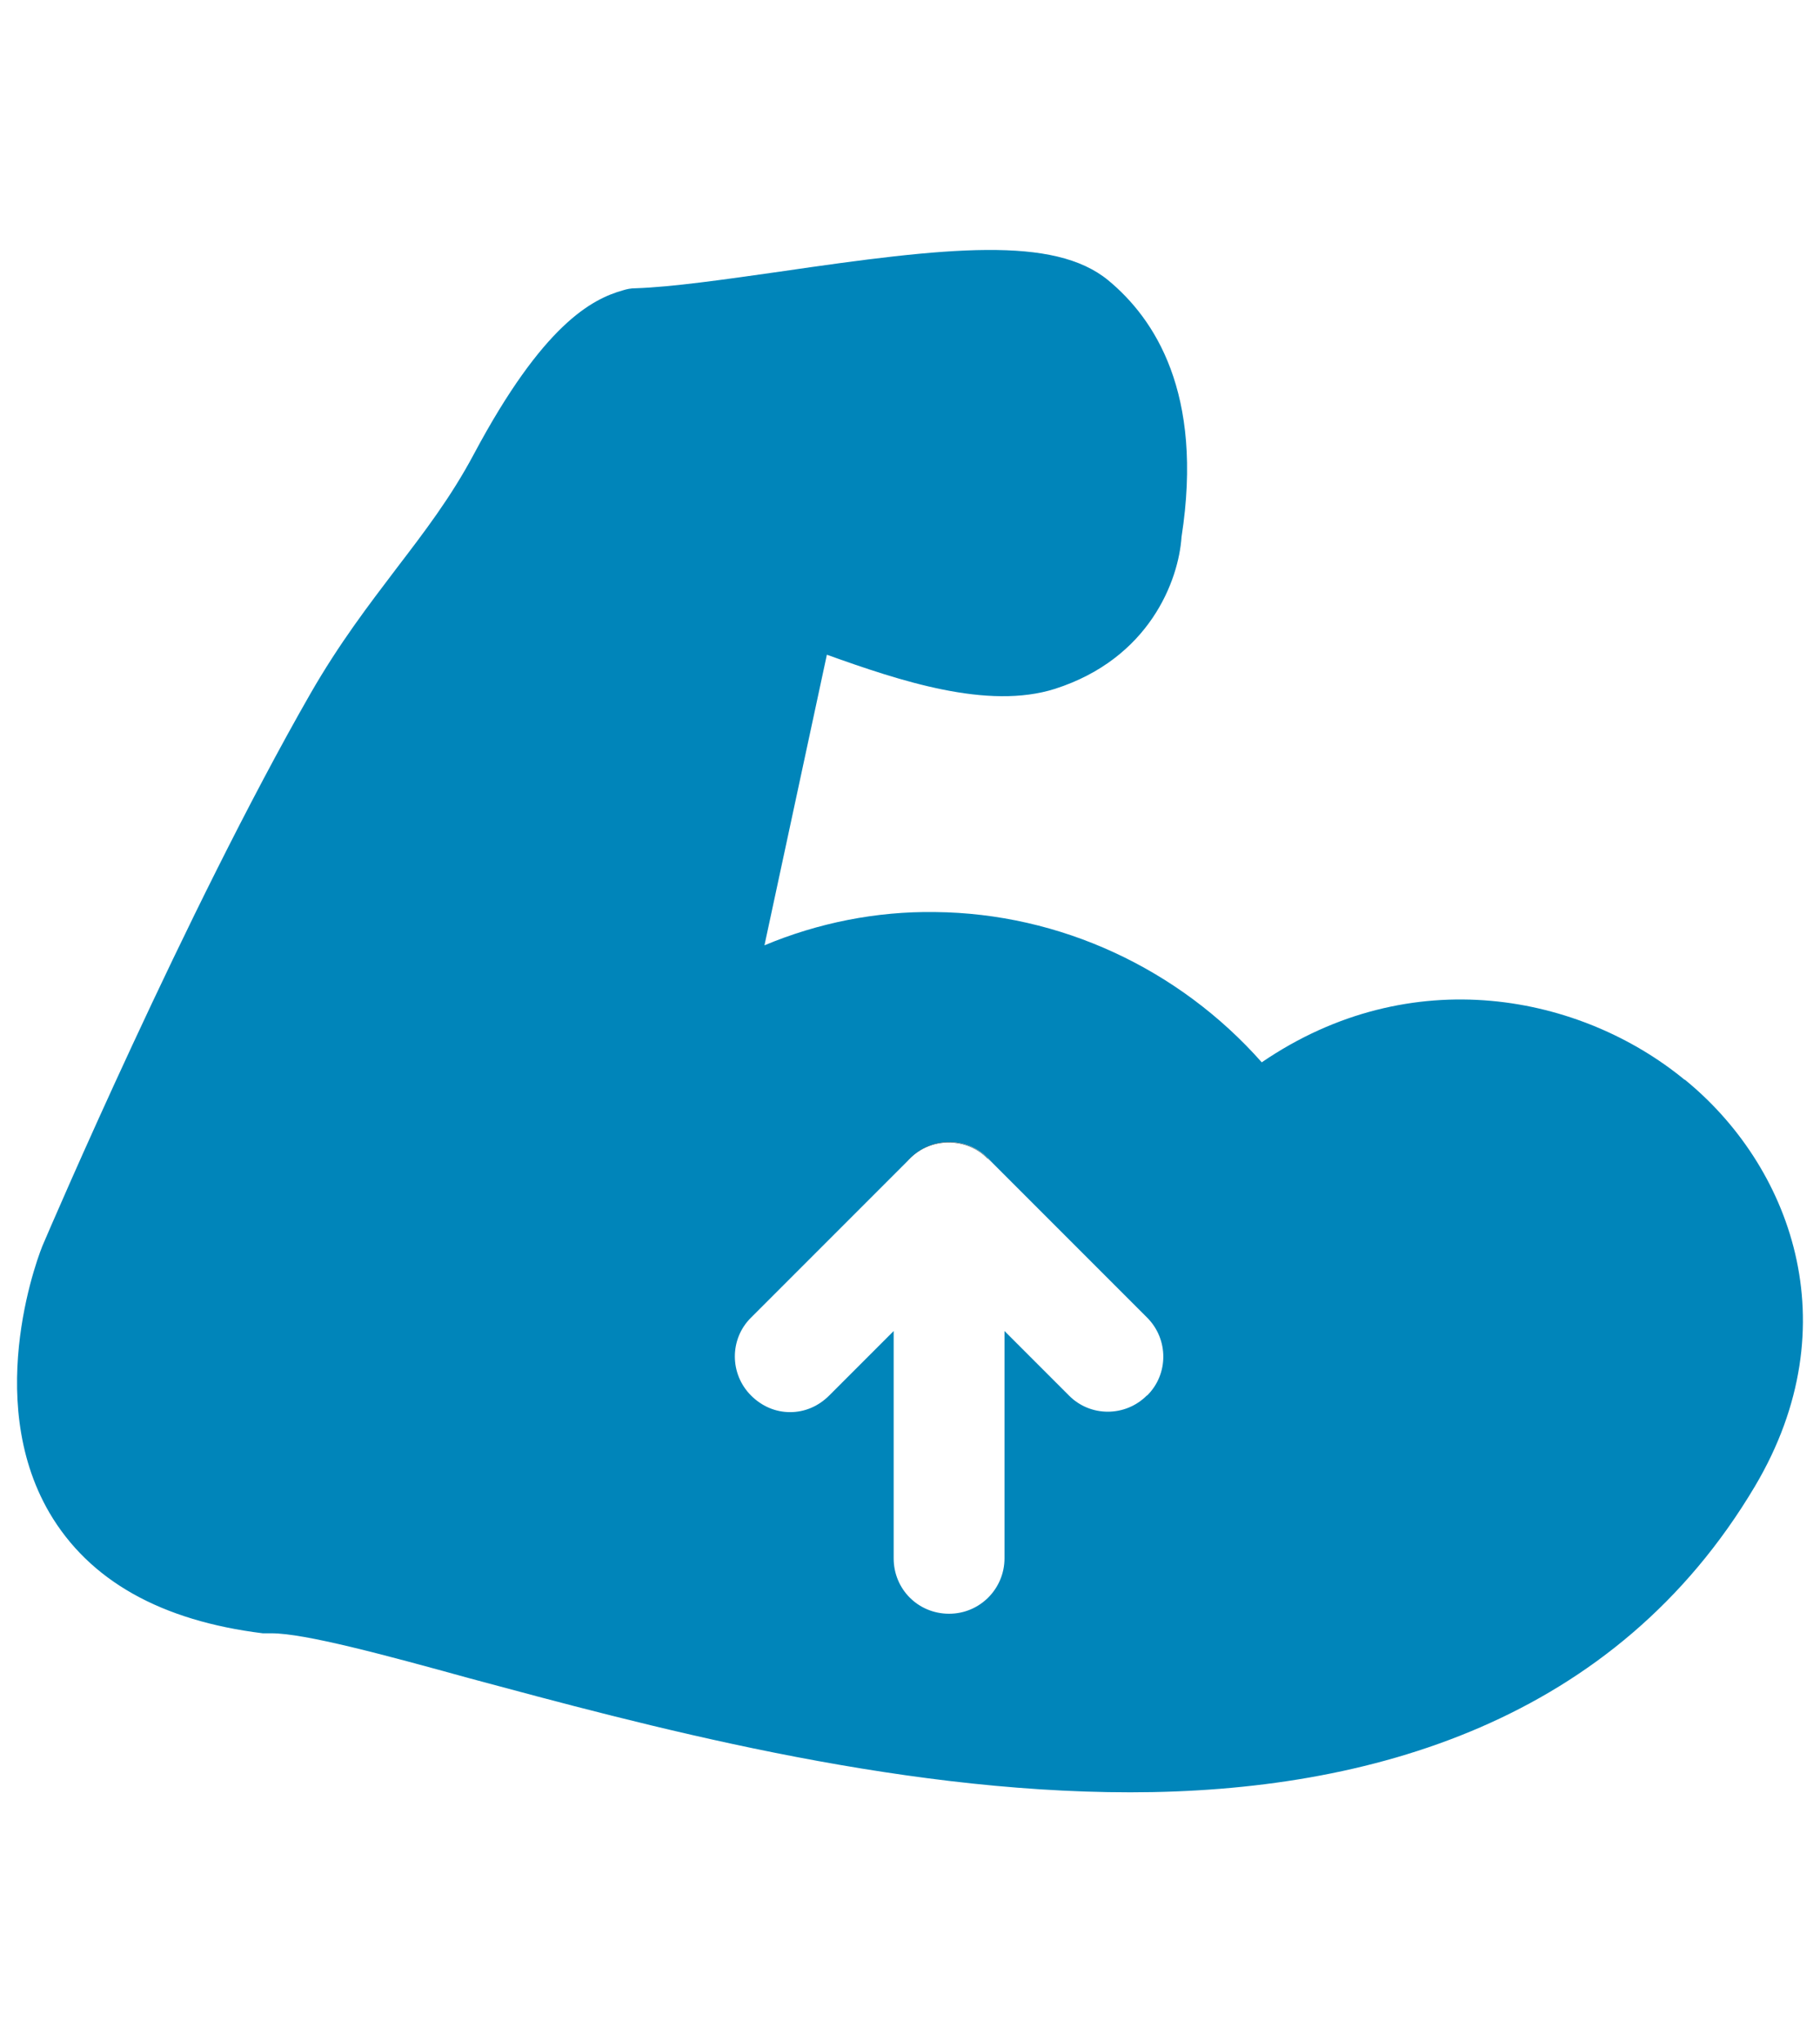 <svg xmlns="http://www.w3.org/2000/svg" id="Layer_4" data-name="Layer 4" viewBox="0 0 62.4 70"><defs><style>      .cls-1 {        fill: #0085ba;      }      .cls-1, .cls-2 {        stroke-width: 0px;      }      .cls-2 {        fill: #023747;      }    </style></defs><path class="cls-1" d="M57.76,37.01c-3.54-2.91-9.36-4.11-14.5-.6-2.84-3.21-6.92-5.11-11.2-5.15-2.01-.03-4.01.37-5.85,1.14l2.14-9.96c2.51.9,5.51,1.9,7.82,1.17,3.24-1.04,4.24-3.71,4.34-5.21.77-4.95-.94-7.49-2.51-8.79-1.87-1.54-5.51-1.14-11.26-.3-1.9.27-3.71.53-4.95.57-.17,0-.3.03-.43.07-1.07.3-2.74,1.17-5.11,5.61-.8,1.5-1.7,2.67-2.67,3.94-.94,1.24-1.94,2.54-2.94,4.28C6.37,31.23,1.69,42.15,1.49,42.62c-.1.2-2.11,5.25.2,9.22,1.37,2.34,3.84,3.71,7.32,4.14h.3c1.14,0,3.88.74,6.78,1.54,5.95,1.6,14.44,3.91,22.66,3.91s16.64-2.44,21.42-10.49c3.31-5.58,1.17-11.03-2.41-13.94ZM39.32,47.83c-.74.74-1.94.74-2.67,0l-2.21-2.21v7.79c0,1.04-.84,1.9-1.9,1.9s-1.9-.84-1.9-1.9v-7.79l-2.21,2.21c-.37.37-.84.57-1.34.57s-.97-.2-1.34-.57c-.74-.74-.74-1.94,0-2.67l5.34-5.34c.35-.41.86-.68,1.45-.68s1.09.26,1.45.68l5.34,5.34c.74.74.74,1.94,0,2.67Z"></path><path class="cls-2" d="M33.87,39.71l.11.11c-.35-.41-.87-.68-1.45-.68s-1.1.27-1.45.68l.11-.11c.74-.74,1.94-.74,2.67,0Z"></path></svg>